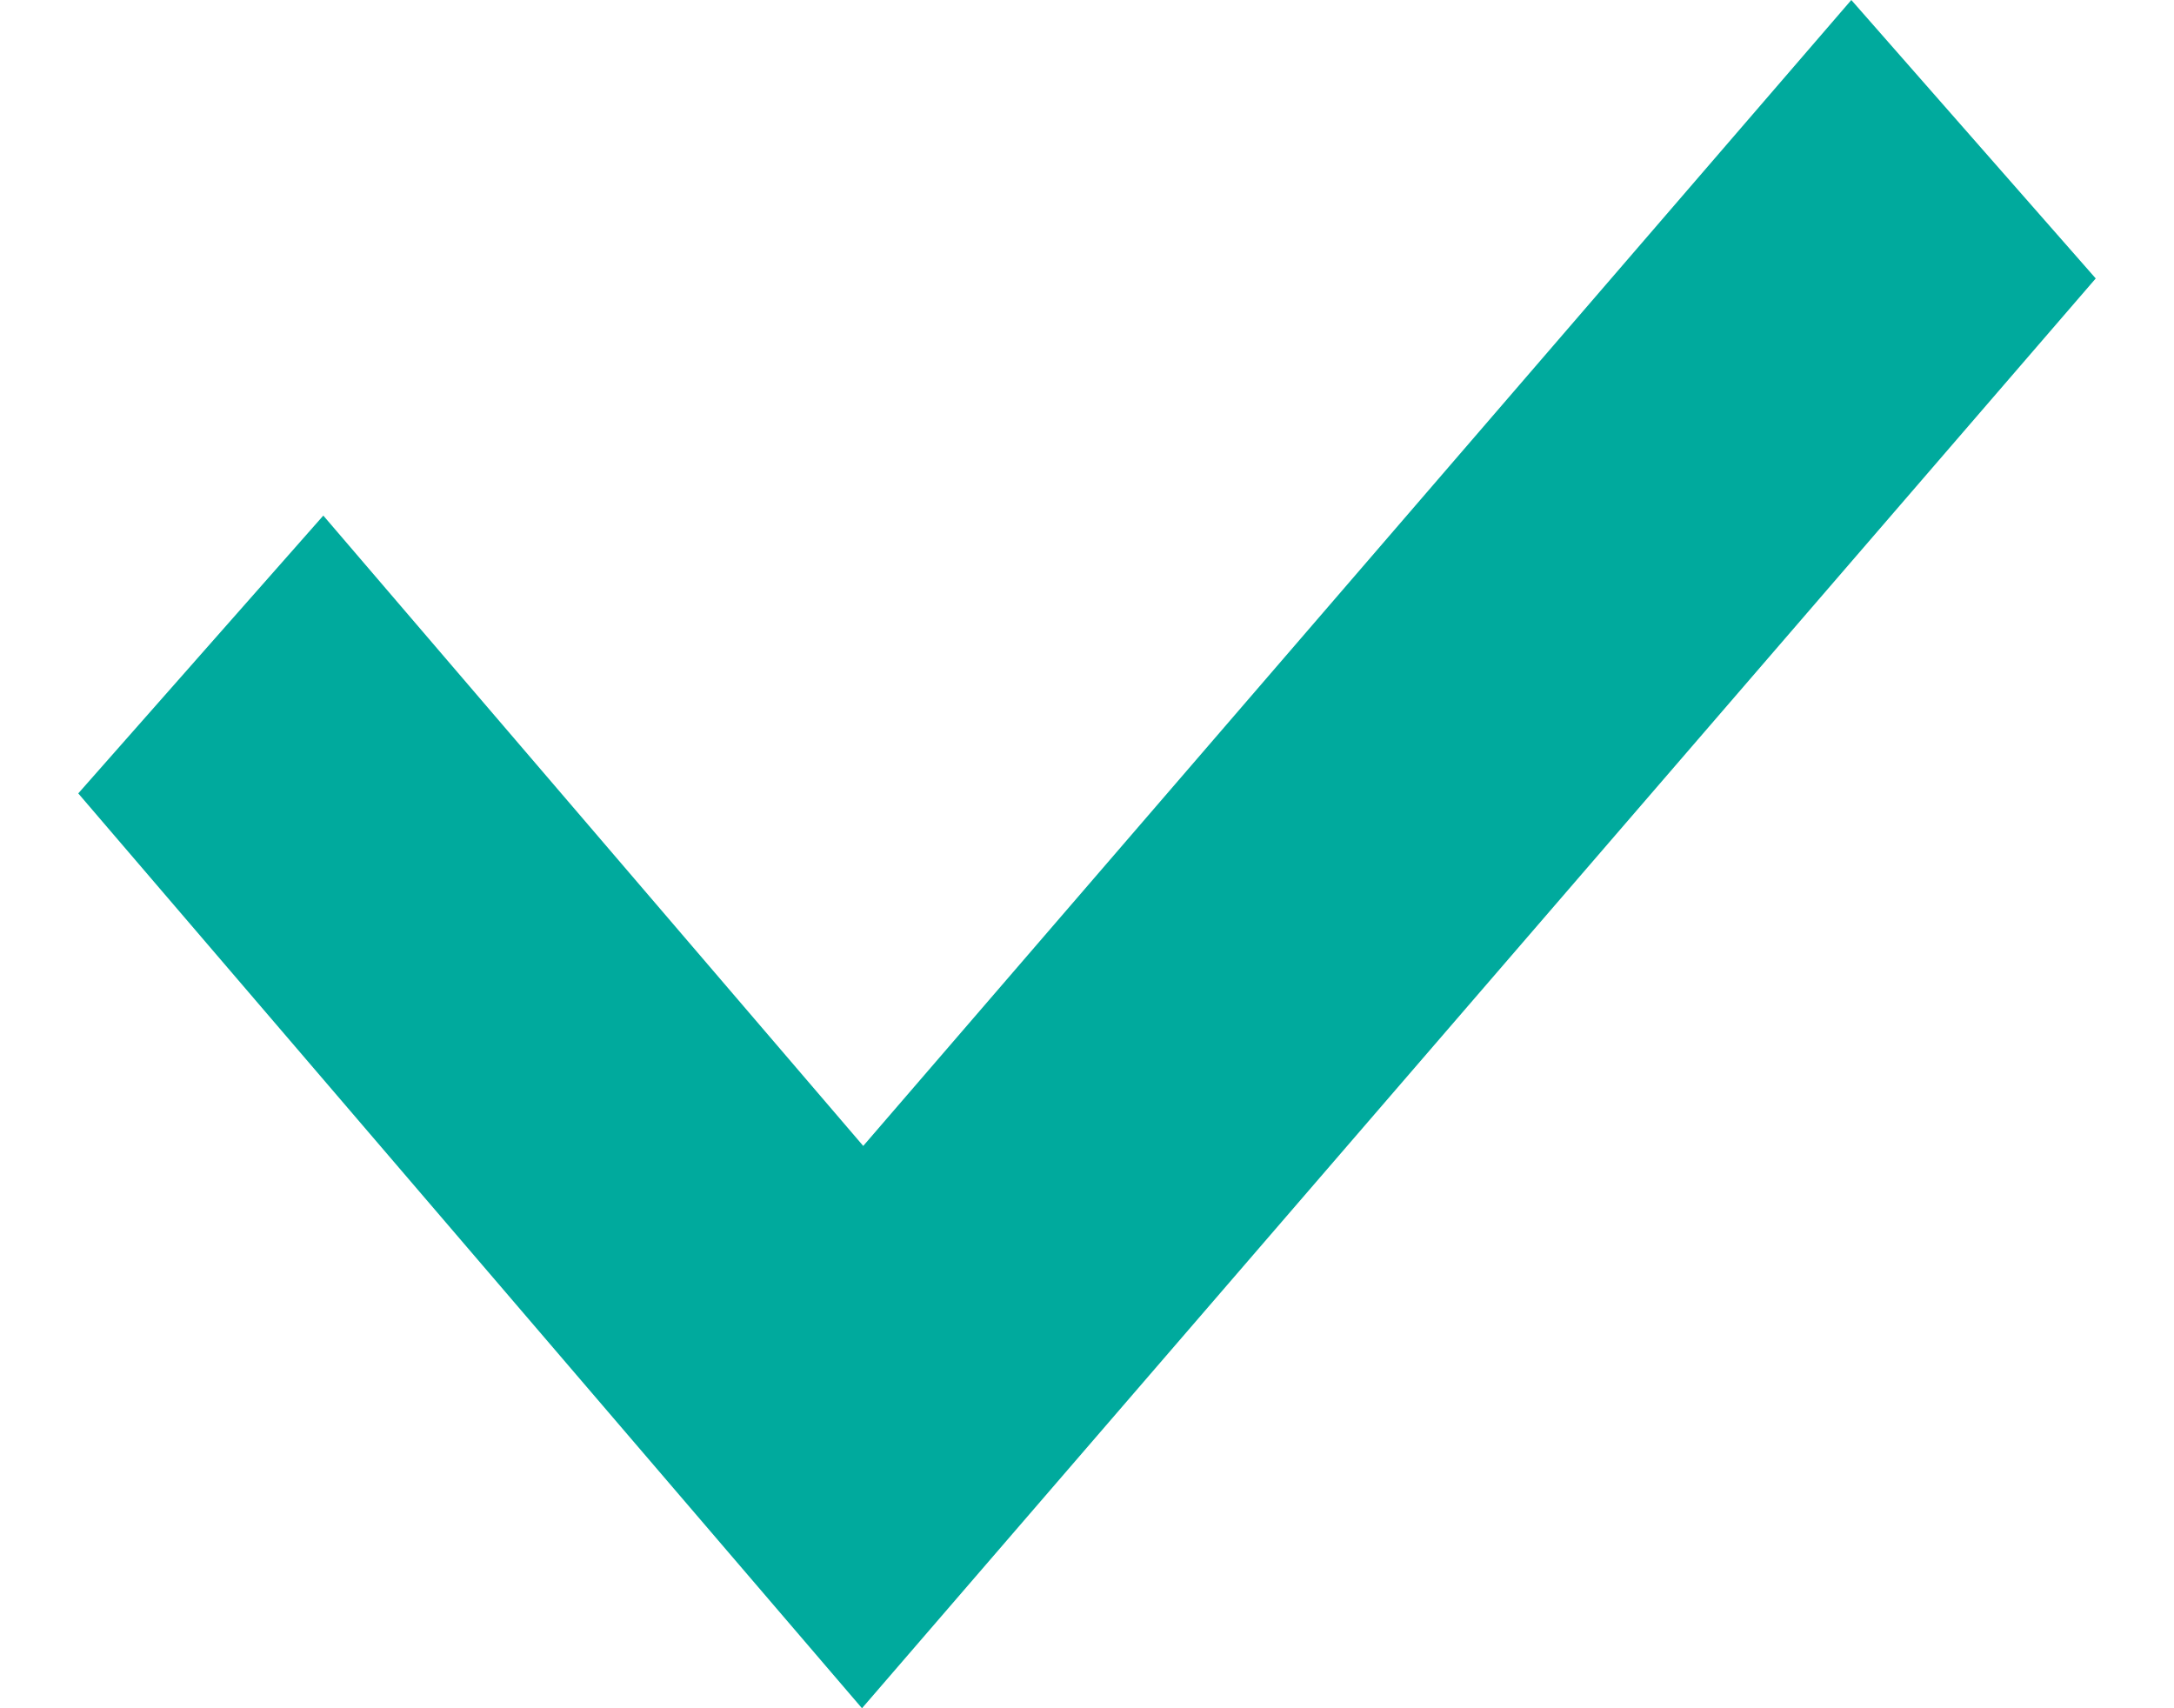 <?xml version="1.0" encoding="UTF-8"?>
<svg xmlns="http://www.w3.org/2000/svg" xmlns:xlink="http://www.w3.org/1999/xlink" width="14px" height="11px" viewBox="0 0 13 11" version="1.1">
<g id="surface1">
<path style=" stroke:none;fill-rule:nonzero;fill:rgb(0%,66.667%,61.569%);fill-opacity:1;" d="M 5.051 11 L 0.004 5.109 L 1.582 3.32 L 5.059 7.379 L 11.422 0 L 12.996 1.793 Z M 5.051 11 "/>
</g>
</svg>
